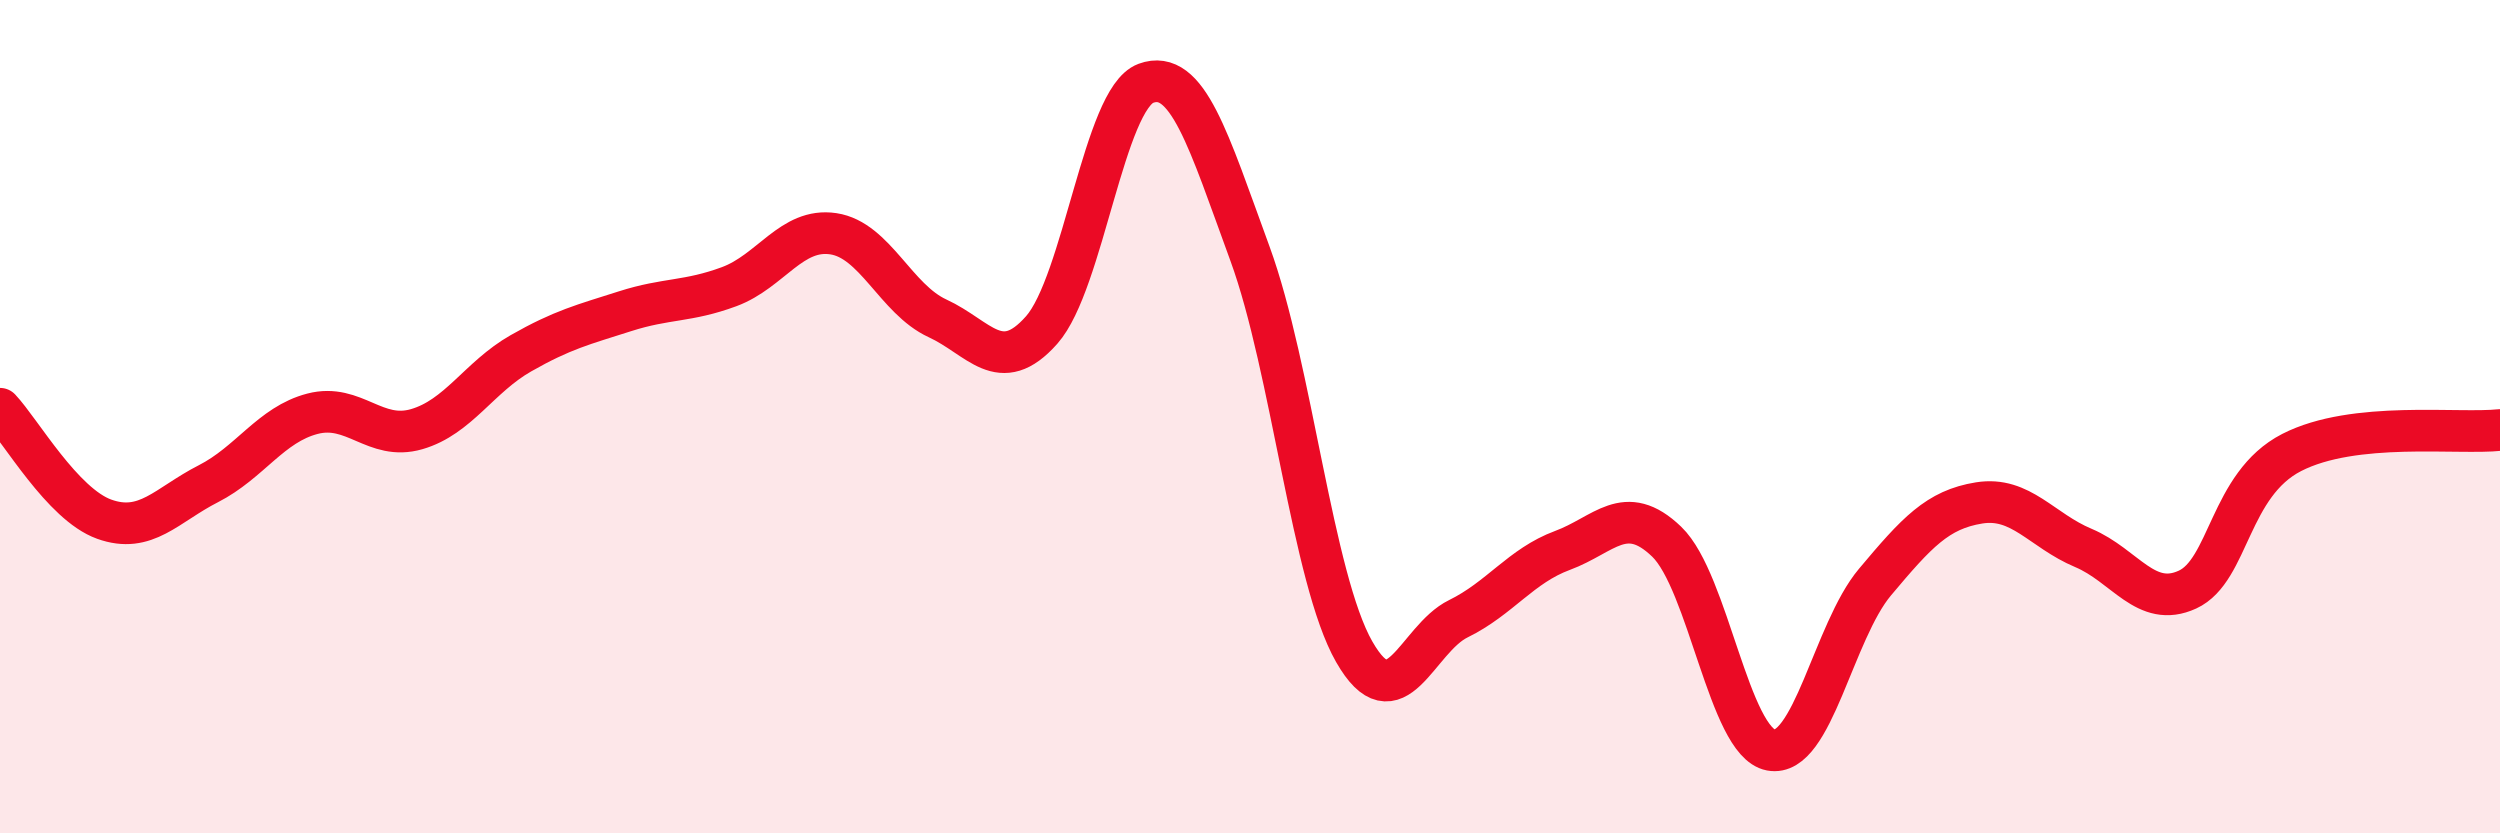 
    <svg width="60" height="20" viewBox="0 0 60 20" xmlns="http://www.w3.org/2000/svg">
      <path
        d="M 0,9.81 C 0.5,10.34 1.5,12.1 2.5,12.46 C 3.5,12.82 4,12.12 5,11.61 C 6,11.1 6.5,10.19 7.5,9.93 C 8.5,9.67 9,10.59 10,10.3 C 11,10.01 11.5,9.05 12.5,8.48 C 13.5,7.91 14,7.79 15,7.47 C 16,7.15 16.5,7.25 17.5,6.88 C 18.5,6.51 19,5.46 20,5.61 C 21,5.76 21.5,7.18 22.5,7.64 C 23.5,8.1 24,9.05 25,7.92 C 26,6.79 26.5,2.37 27.5,2 C 28.5,1.63 29,3.36 30,6.09 C 31,8.82 31.5,13.89 32.5,15.64 C 33.5,17.39 34,15.34 35,14.85 C 36,14.36 36.5,13.58 37.5,13.21 C 38.5,12.84 39,12.04 40,13 C 41,13.96 41.5,17.81 42.5,18 C 43.5,18.19 44,15.16 45,13.97 C 46,12.78 46.5,12.23 47.5,12.07 C 48.5,11.91 49,12.73 50,13.15 C 51,13.57 51.5,14.61 52.5,14.15 C 53.5,13.69 53.5,11.63 55,10.86 C 56.5,10.09 59,10.43 60,10.32L60 20L0 20Z"
        fill="#EB0A25"
        opacity="0.1"
        stroke-linecap="round"
        stroke-linejoin="round"
      />
      <path
        d="M 0,9.81 C 0.5,10.34 1.5,12.1 2.5,12.46 C 3.5,12.82 4,12.12 5,11.61 C 6,11.1 6.5,10.19 7.5,9.93 C 8.5,9.67 9,10.59 10,10.3 C 11,10.01 11.5,9.05 12.5,8.48 C 13.5,7.91 14,7.79 15,7.47 C 16,7.15 16.5,7.25 17.5,6.88 C 18.5,6.51 19,5.46 20,5.61 C 21,5.76 21.5,7.18 22.5,7.64 C 23.5,8.1 24,9.05 25,7.92 C 26,6.79 26.5,2.37 27.5,2 C 28.5,1.63 29,3.36 30,6.09 C 31,8.82 31.5,13.89 32.5,15.64 C 33.5,17.39 34,15.34 35,14.85 C 36,14.36 36.5,13.58 37.5,13.21 C 38.5,12.84 39,12.04 40,13 C 41,13.96 41.5,17.81 42.5,18 C 43.5,18.19 44,15.16 45,13.97 C 46,12.78 46.5,12.23 47.5,12.07 C 48.5,11.91 49,12.73 50,13.15 C 51,13.57 51.5,14.61 52.5,14.15 C 53.5,13.69 53.5,11.63 55,10.86 C 56.5,10.09 59,10.43 60,10.32"
        stroke="#EB0A25"
        stroke-width="1"
        fill="none"
        stroke-linecap="round"
        stroke-linejoin="round"
      />
    </svg>
  